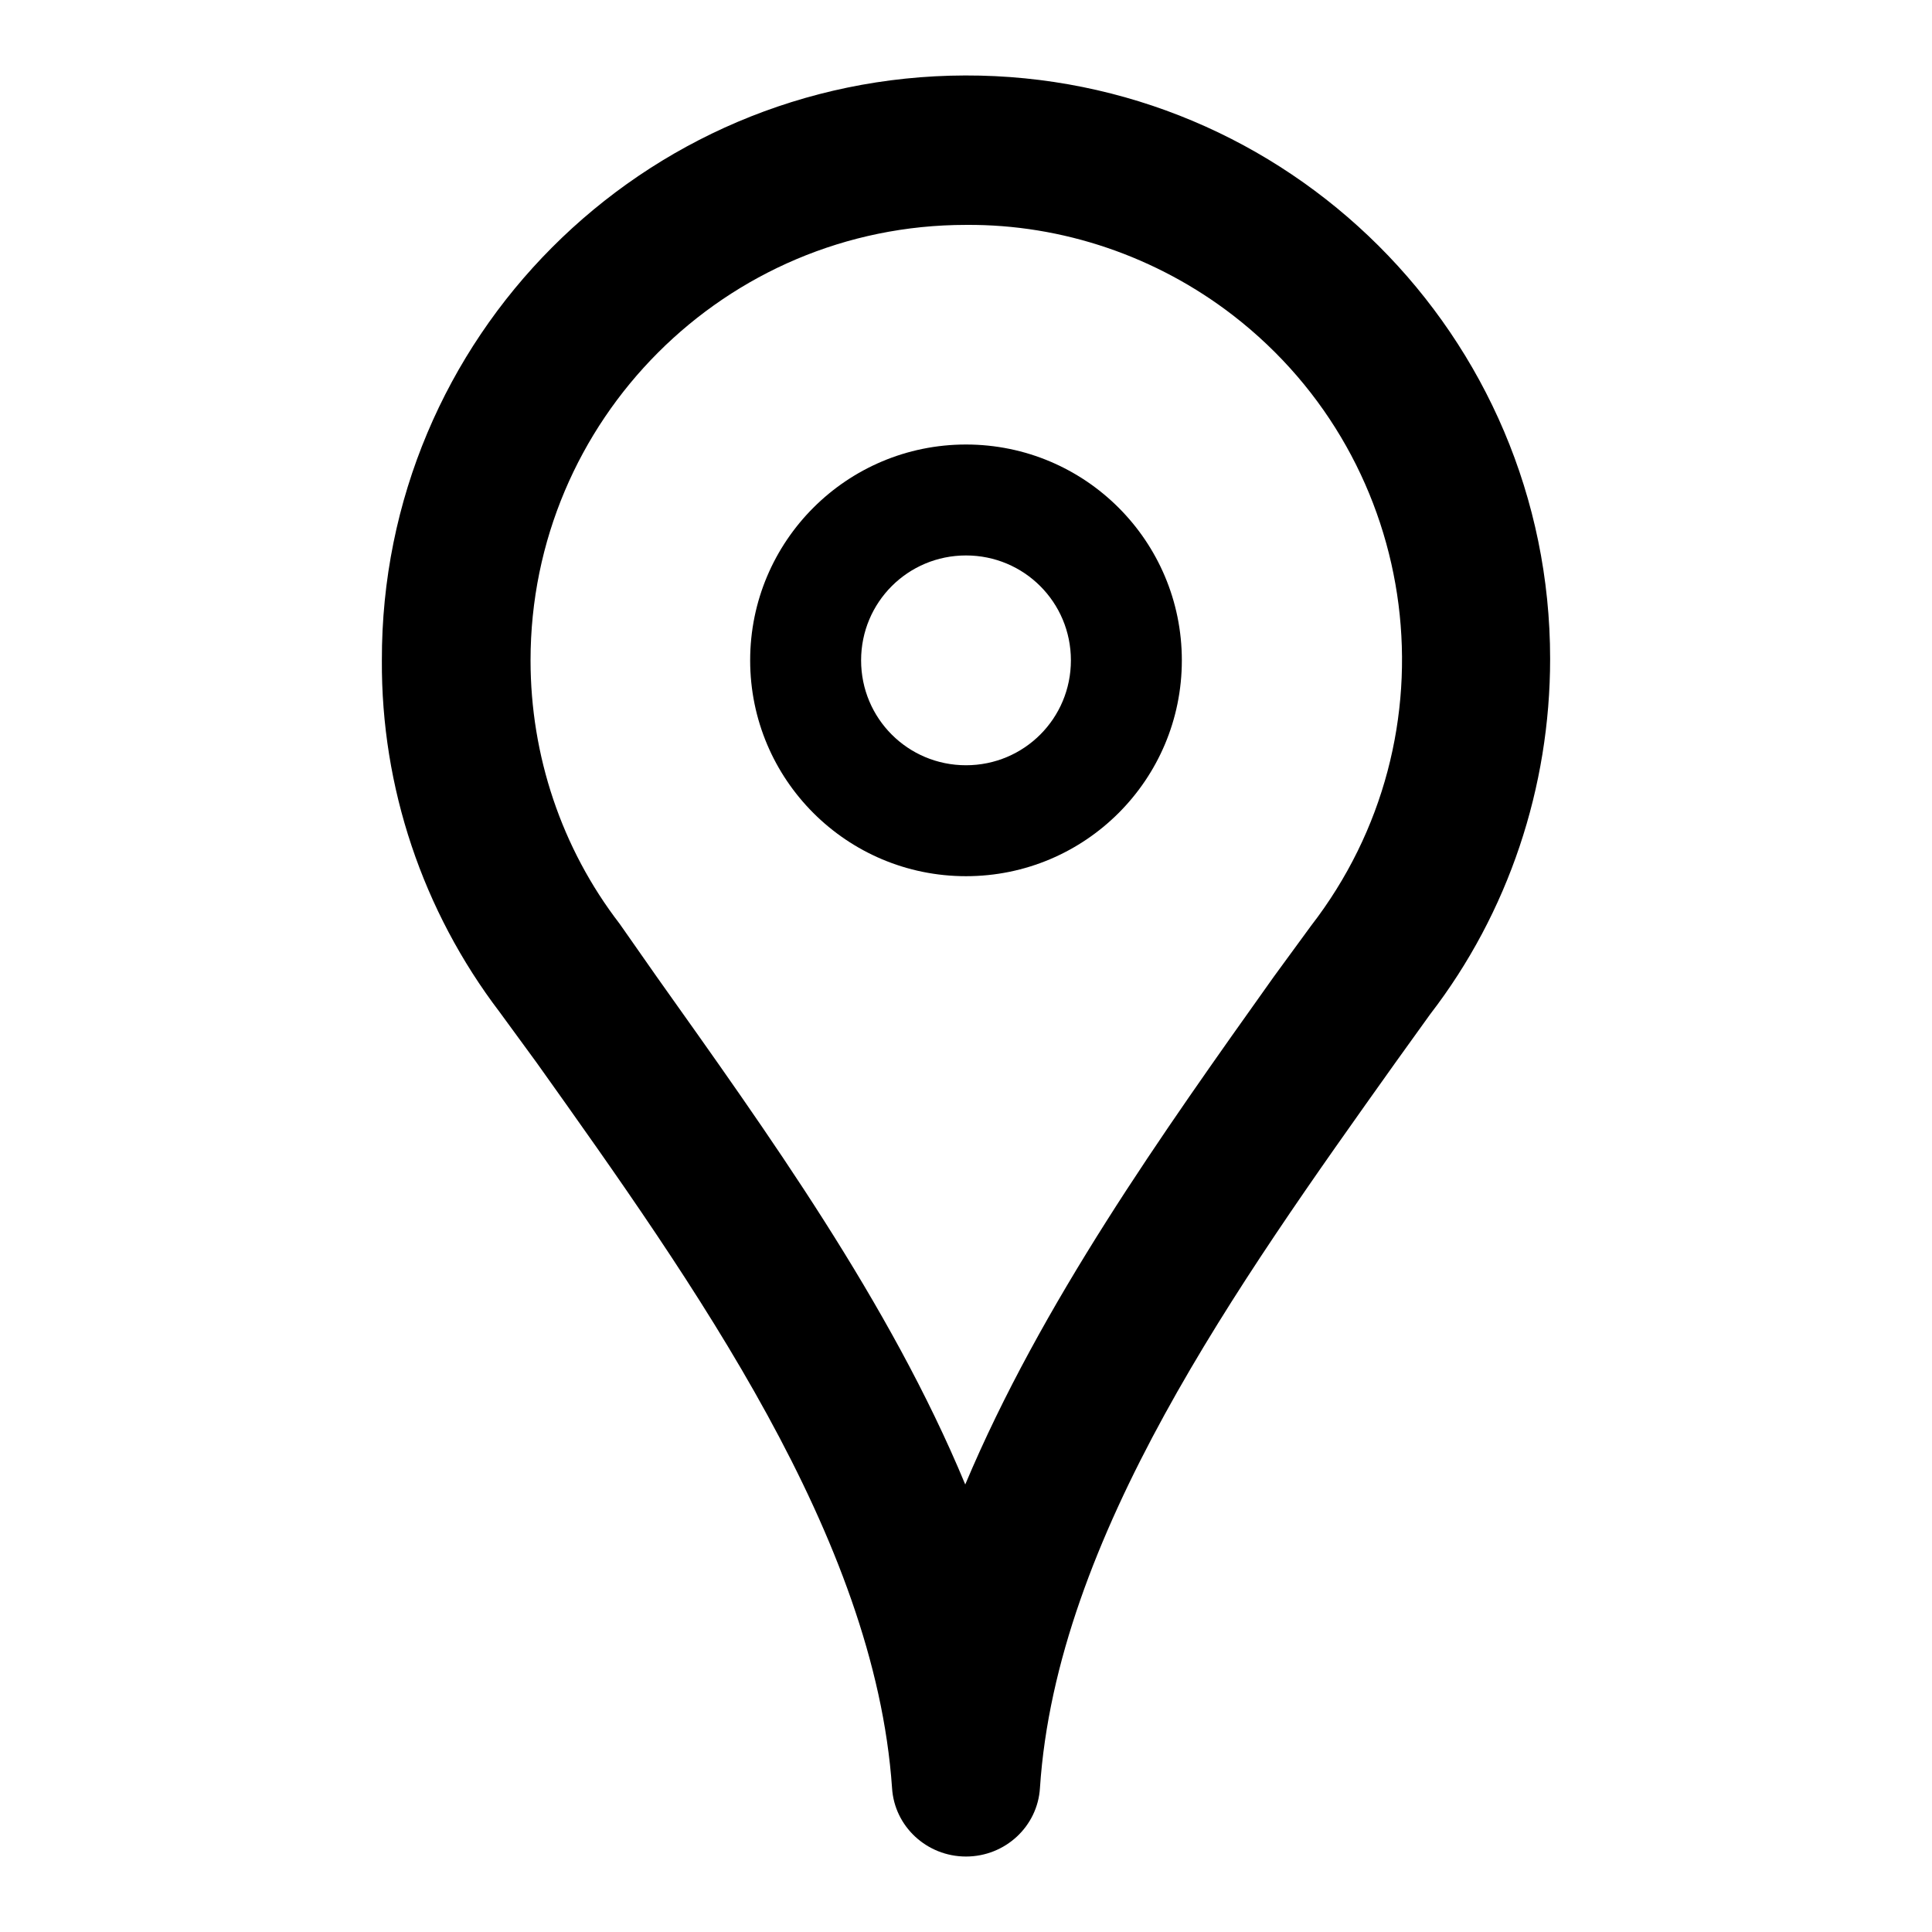 <?xml version="1.0" encoding="utf-8"?>
<!-- Svg Vector Icons : http://www.onlinewebfonts.com/icon -->
<!DOCTYPE svg PUBLIC "-//W3C//DTD SVG 1.1//EN" "http://www.w3.org/Graphics/SVG/1.1/DTD/svg11.dtd">
<svg version="1.1" xmlns="http://www.w3.org/2000/svg" xmlns:xlink="http://www.w3.org/1999/xlink" x="0px" y="0px" viewBox="0 0 256 256" enable-background="new 0 0 256 256" xml:space="preserve">
<g> <path fill="#000000" d="M128,246c-5.2,0-9.5-4-9.8-9.1c-2.3-33.2-26.1-66.6-47.1-96.1l-4.9-6.7C56,120.7,50.5,104.3,50.6,87.5 C50.5,44.8,85.1,10.1,127.9,10c42.7-0.1,77.5,34.5,77.5,77.3c0,17-5.5,33.6-15.9,47.1l-4.6,6.4c-21,29.5-44.9,62.9-47.1,96.1 C137.5,242,133.2,246,128,246z M128,29.8c-31.9,0-57.7,25.9-57.7,57.7c0,12.6,4.1,24.9,11.8,34.9l4.9,7 c14.7,20.7,30.9,43.2,40.9,67.3c10.1-24,26.1-46.5,40.9-67.3l4.9-6.7c19.5-25.2,14.9-61.4-10.3-80.9C153.3,34,140.8,29.7,128,29.8z "/> <path fill="#000000" d="M128,73.6c7.7,0,13.9,6.2,13.9,13.9s-6.2,13.9-13.9,13.9s-13.9-6.2-13.9-13.9l0,0 C114.1,79.8,120.3,73.6,128,73.6 M128,58.9c-15.8,0-28.6,12.8-28.6,28.6c0,15.8,12.8,28.6,28.6,28.6c15.8,0,28.6-12.8,28.6-28.6 l0,0C156.6,71.7,143.8,58.9,128,58.9L128,58.9z"/></g>
</svg>